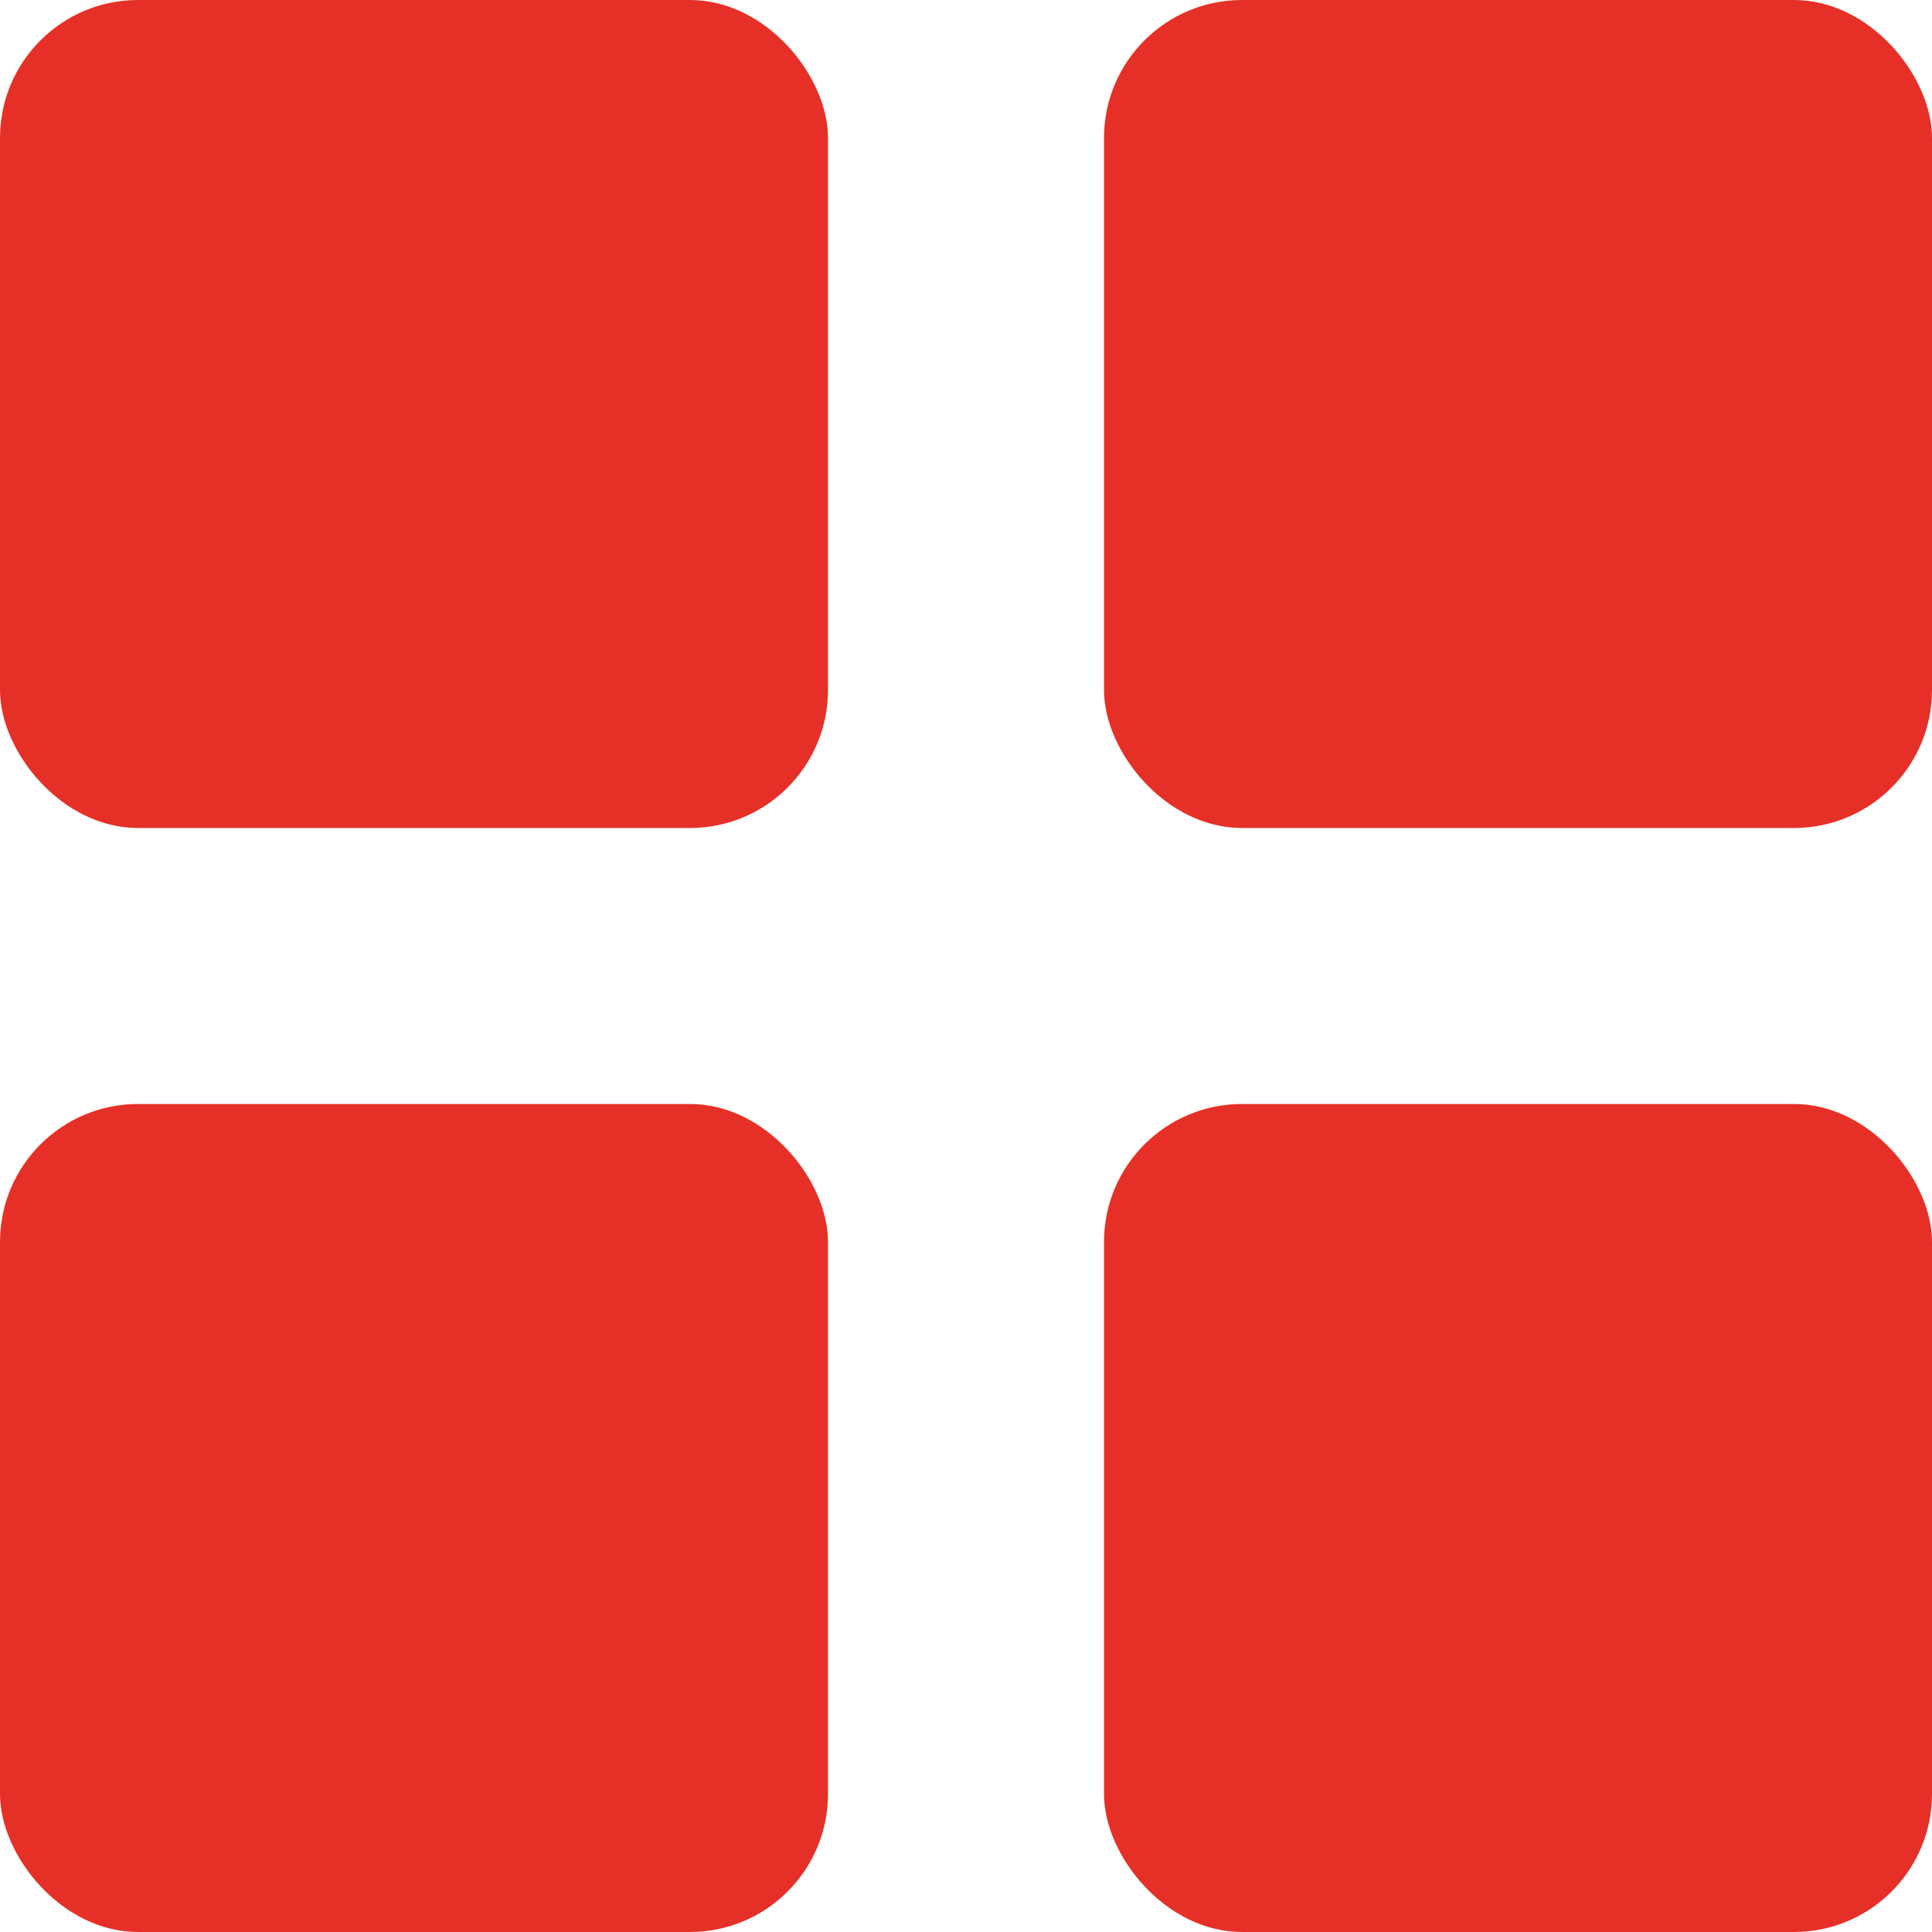 <?xml version="1.0" encoding="UTF-8"?> <svg xmlns="http://www.w3.org/2000/svg" width="14" height="14" viewBox="0 0 14 14" fill="none"><rect x="8" width="6" height="6" rx="1" fill="#E63027"></rect><rect width="6" height="6" rx="1" fill="#E63027"></rect><rect x="8" y="8" width="6" height="6" rx="1" fill="#E63027"></rect><rect y="8" width="6" height="6" rx="1" fill="#E63027"></rect></svg> 